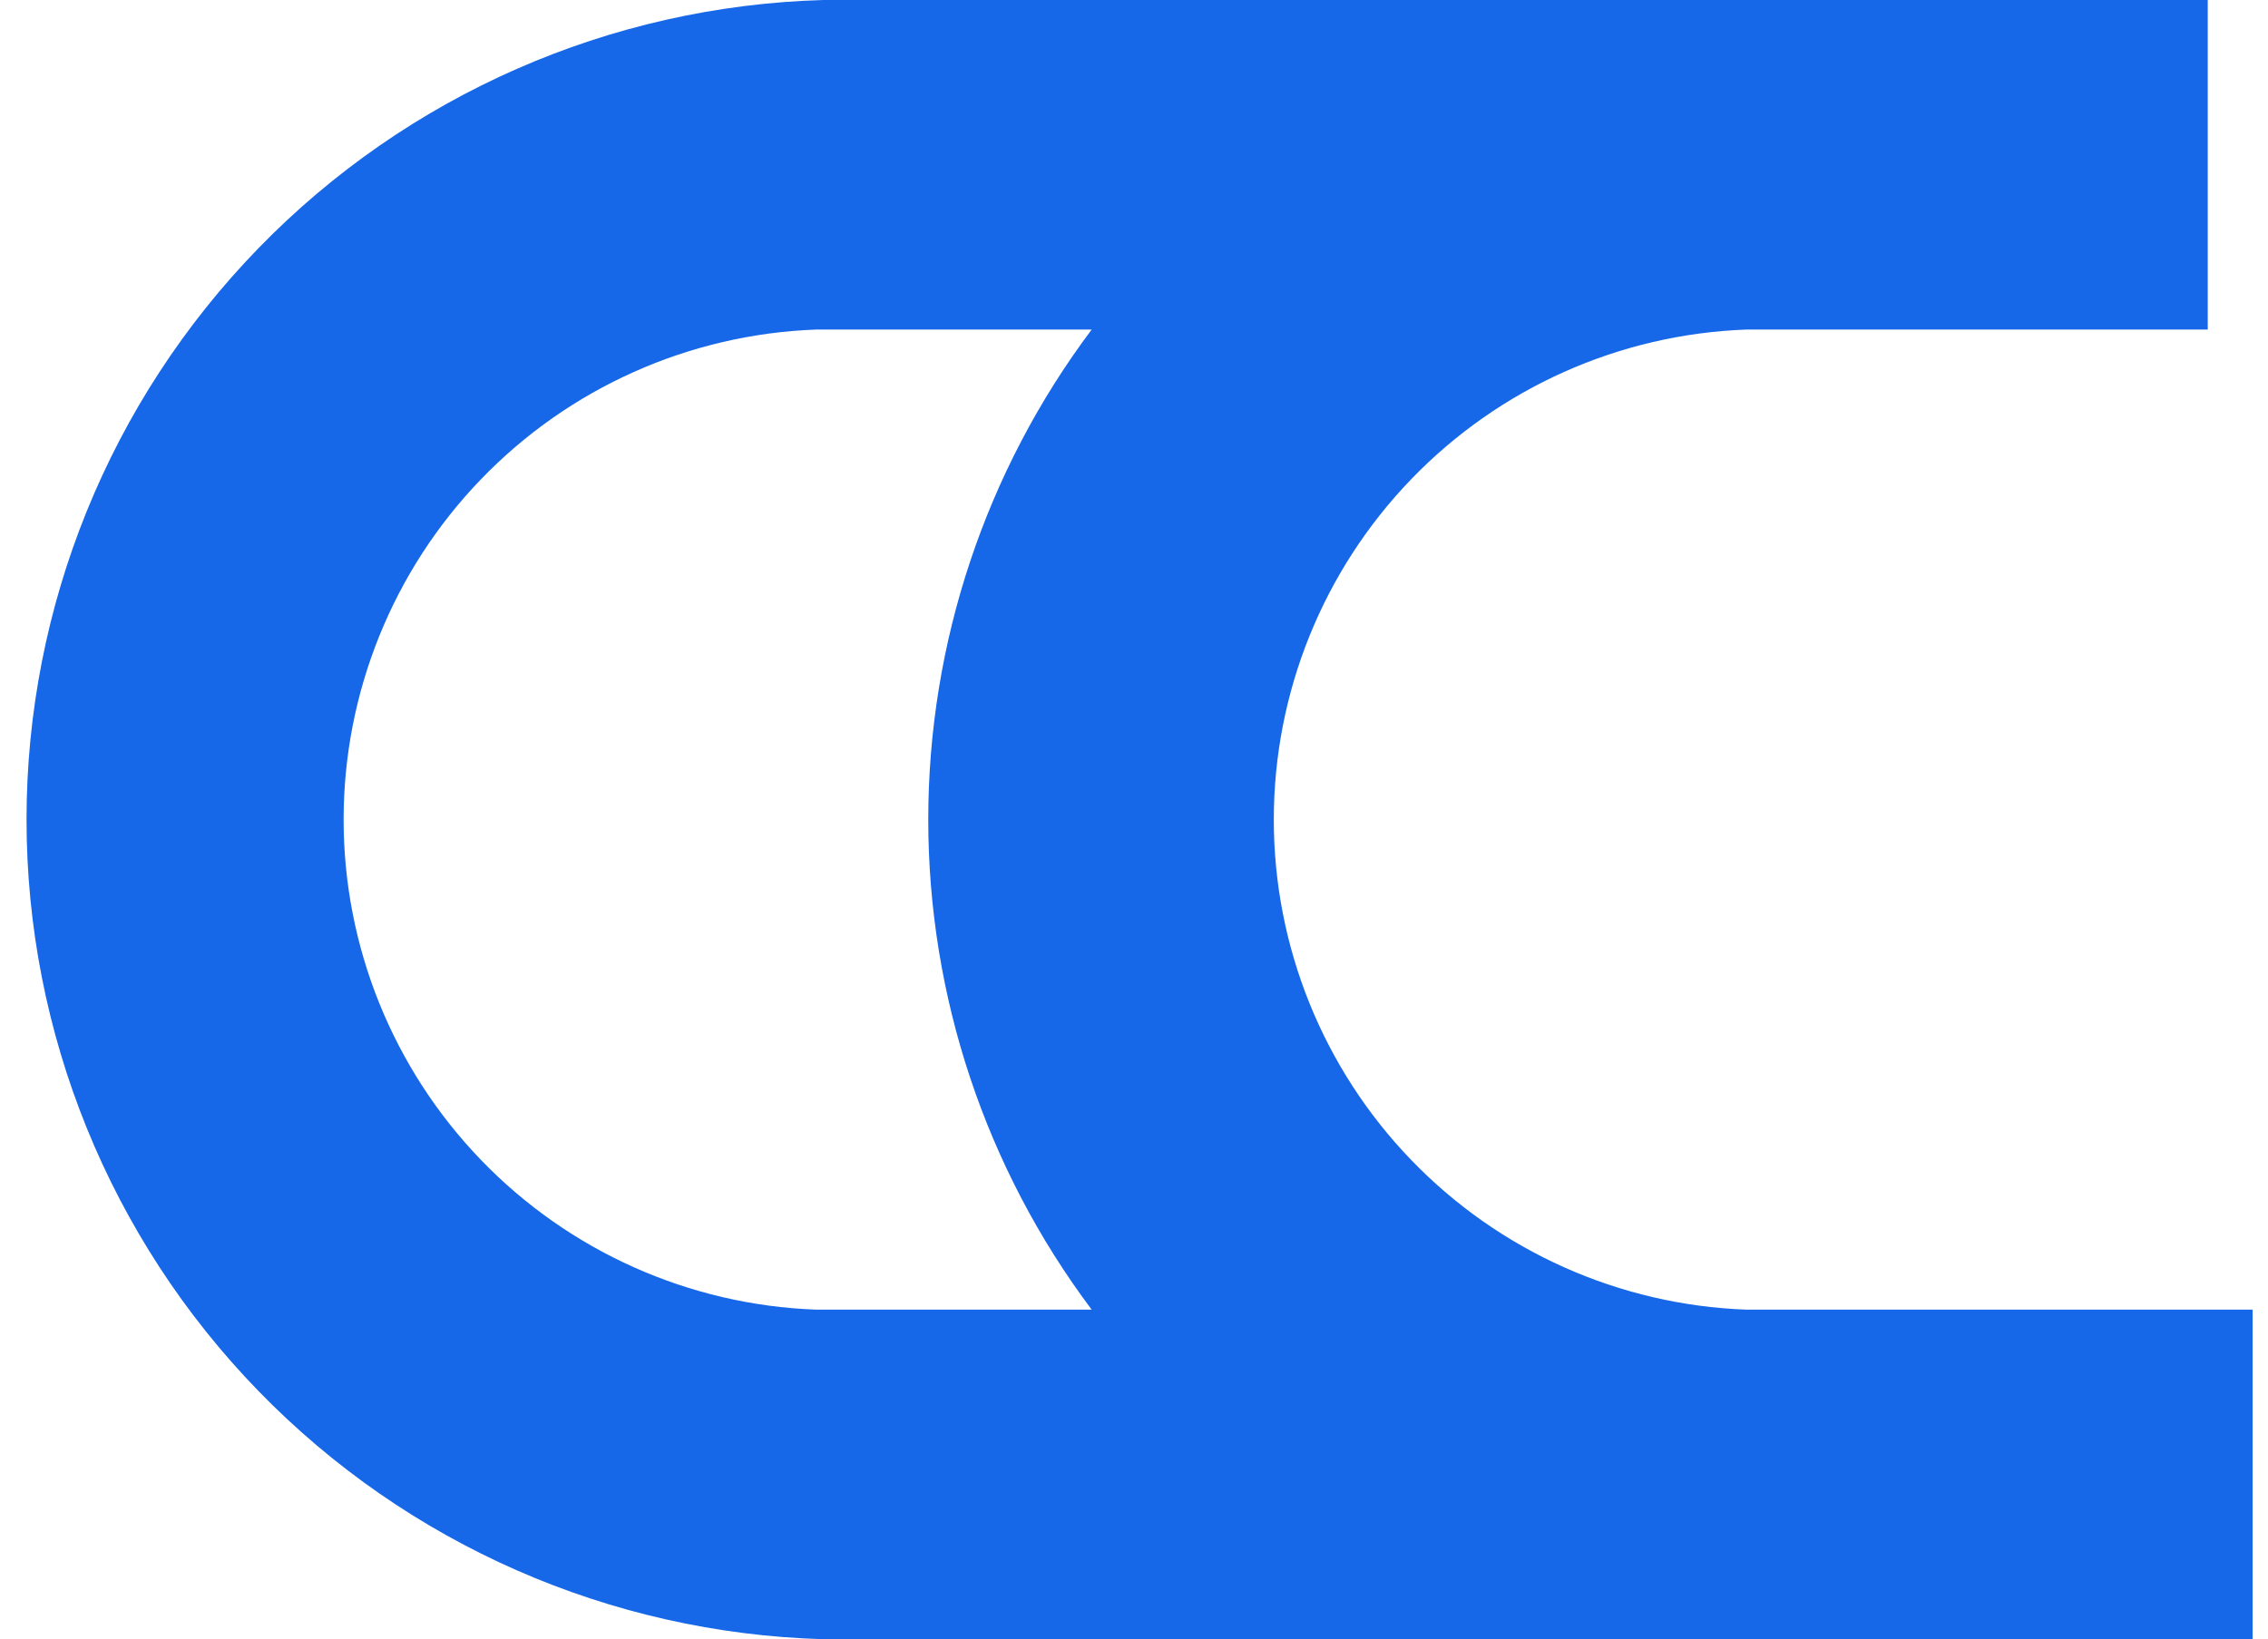 <svg width="83" height="60" viewBox="0 0 83 60" fill="none" xmlns="http://www.w3.org/2000/svg">
<path d="M63.908 47.937C59.264 47.767 54.868 45.803 51.643 42.457C48.418 39.112 46.616 34.647 46.616 30C46.616 25.354 48.418 20.888 51.643 17.543C54.868 14.197 59.264 12.233 63.908 12.063H80.795V0H30.132C22.323 0.221 14.908 3.479 9.462 9.081C4.017 14.683 0.971 22.188 0.971 30C0.971 37.812 4.017 45.317 9.462 50.919C14.908 56.521 22.323 59.779 30.132 60H82.436V47.937H63.908ZM39.782 47.937H29.867C25.223 47.767 20.827 45.803 17.602 42.457C14.377 39.112 12.575 34.647 12.575 30C12.575 25.354 14.377 20.888 17.602 17.543C20.827 14.197 25.223 12.233 29.867 12.063H39.951C36.069 17.237 33.971 23.531 33.971 30C33.971 36.469 36.069 42.763 39.951 47.937H39.782Z" fill="#1668E8"/>
</svg>